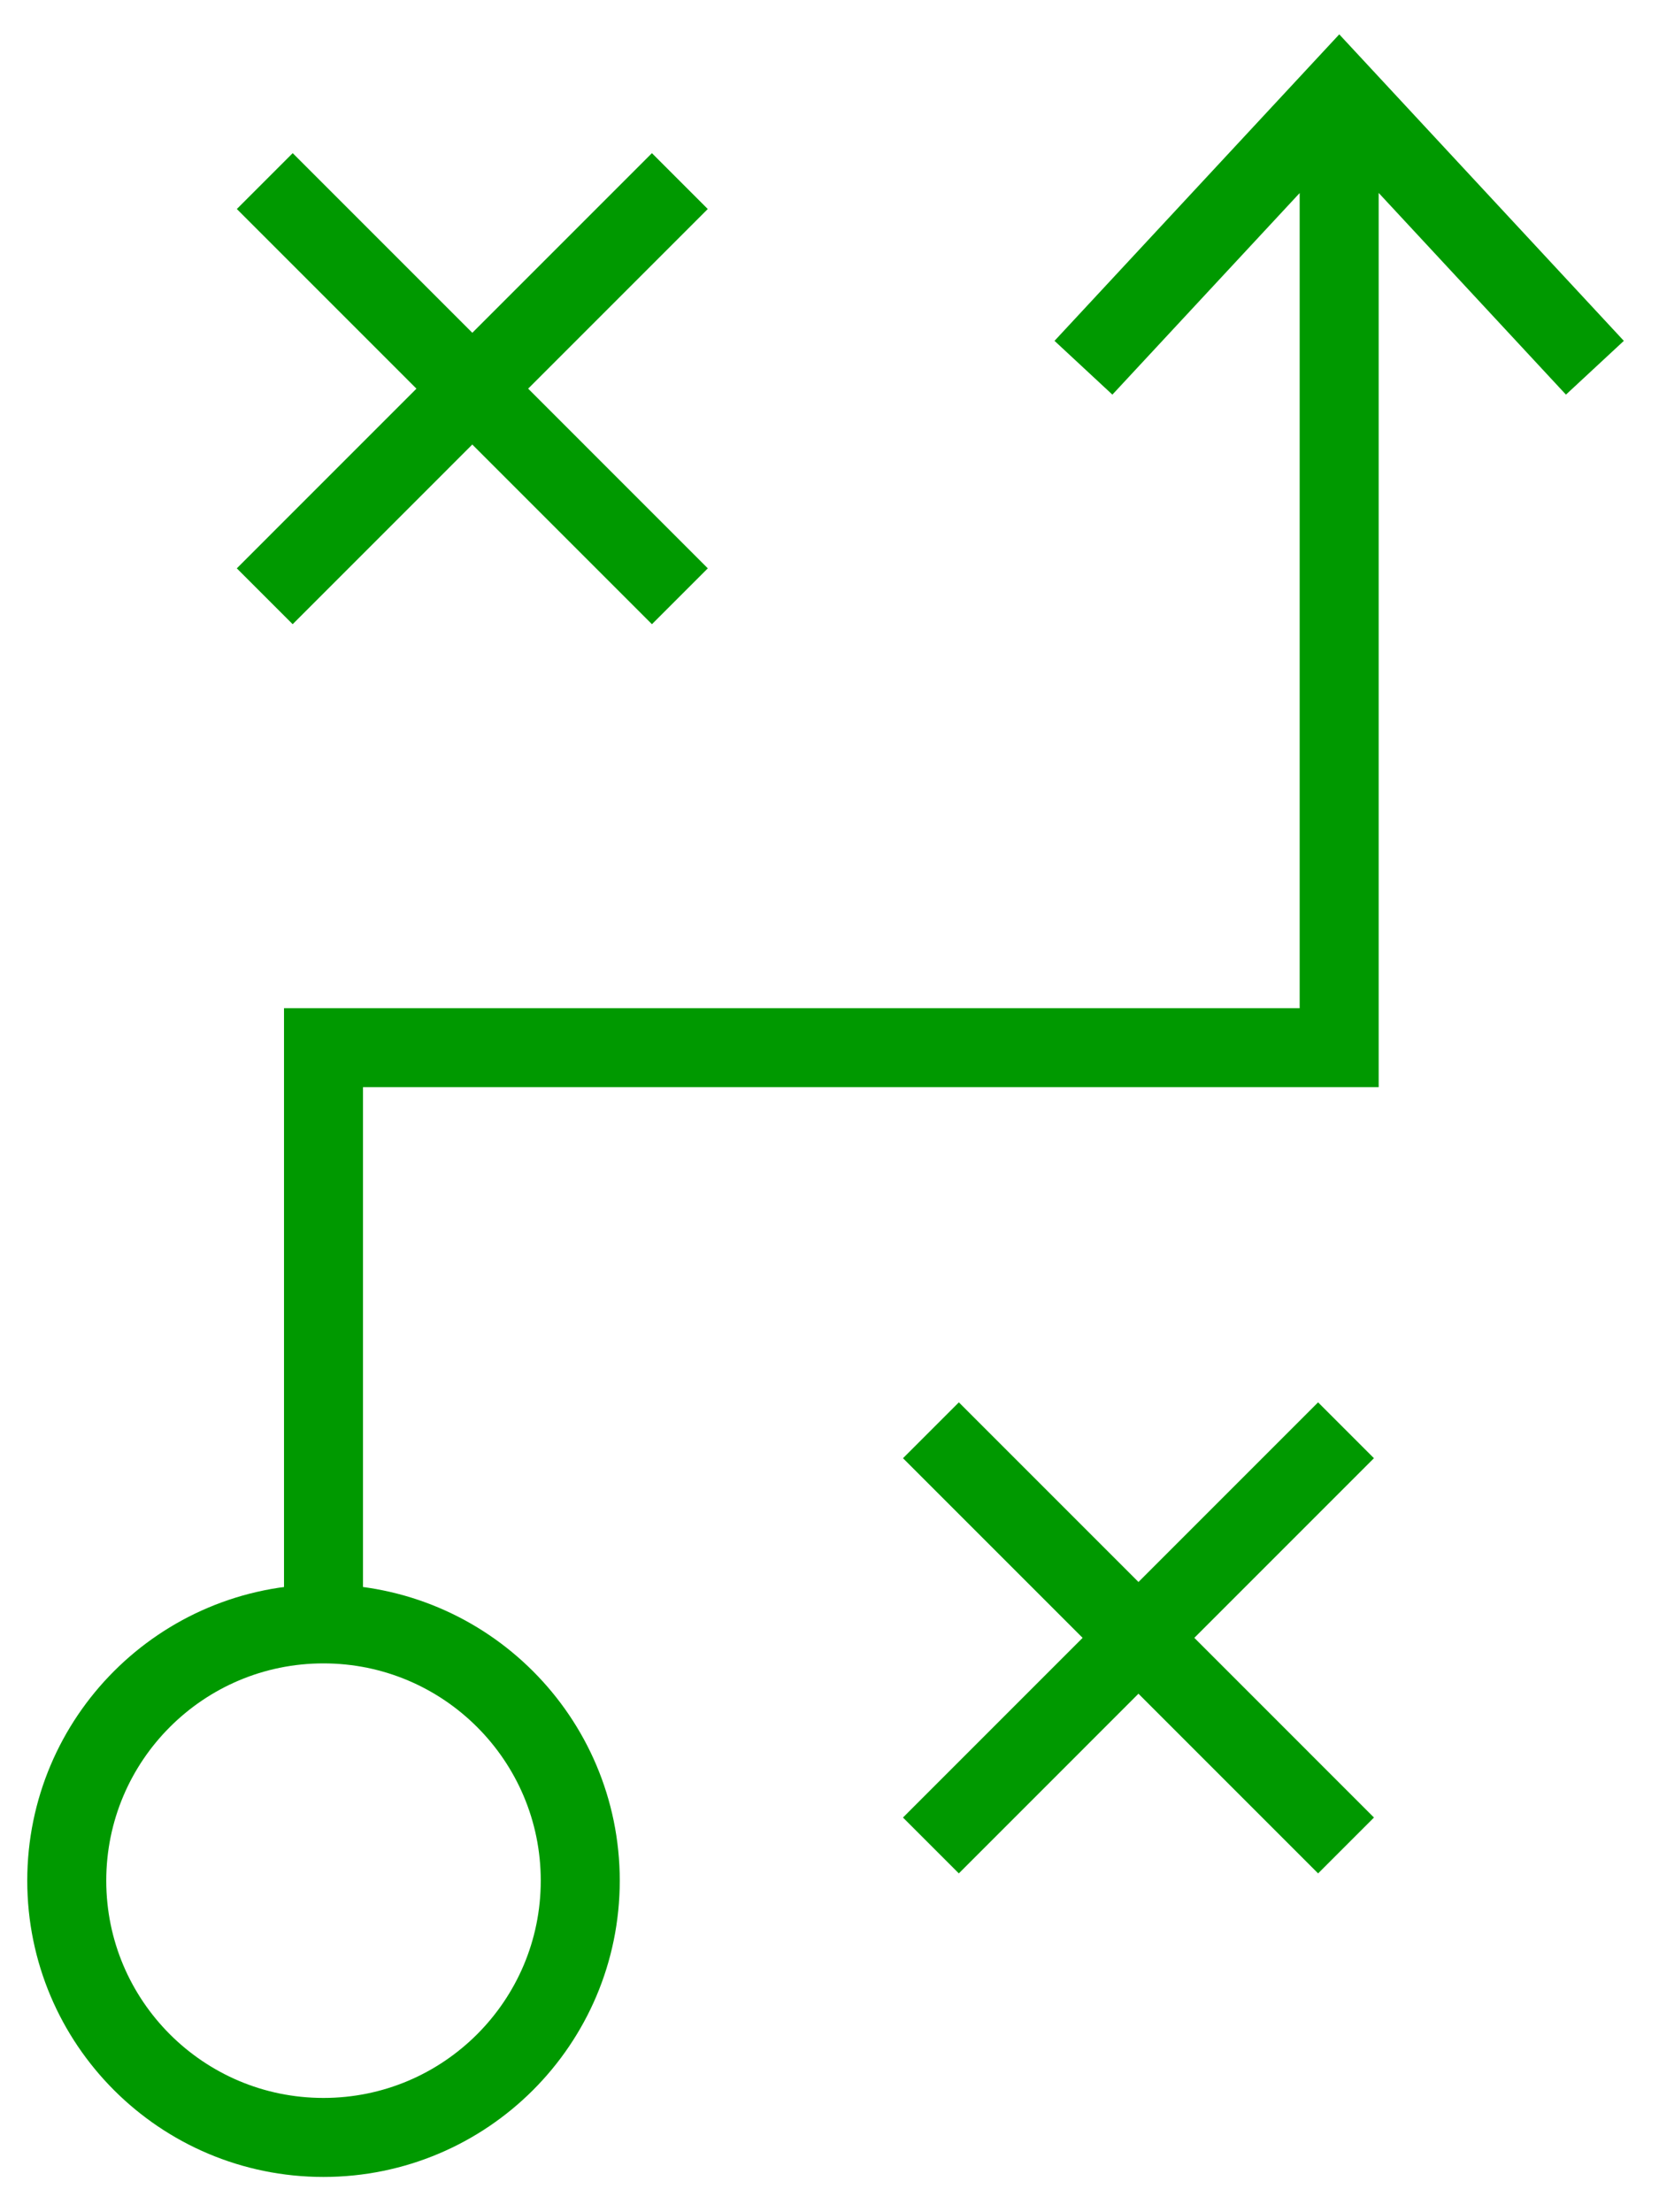 <?xml version="1.0" encoding="UTF-8"?>
<svg xmlns="http://www.w3.org/2000/svg" xmlns:xlink="http://www.w3.org/1999/xlink" width="42px" height="56px" viewBox="0 0 42 56">
  <!-- Generator: Sketch 52.6 (67491) - http://www.bohemiancoding.com/sketch -->
  <title>Group 14</title>
  <desc>Created with Sketch.</desc>
  <g id="01---Landingspage" stroke="none" stroke-width="1" fill="none" fill-rule="evenodd">
    <g id="3.-Desktop-1440---Waardecreatiemodel-Business-model" transform="translate(-660, -397)" stroke="#009900" stroke-width="2">
      <g id="kapitaal-fill" transform="translate(249, -60)">
        <g id="Group-27" transform="translate(1, 359)">
          <g id="3" transform="translate(379, 62)">
            <g id="Strategy" transform="translate(0, 10)">
              <g id="Icon">
                <g id="Group-14" transform="translate(32, 28)">
                  <g id="Group-11" transform="translate(0, 0.107)">
                    <path d="M7.19,39.146 L7.19,24.414 L32.903,24.414 L32.903,0.232 M39.377,7.202 L32.905,0.232 L26.429,7.202" id="Stroke-1"></path>
                    <path d="M13.69,45.5 C13.69,49.089 10.779,52 7.189,52 C3.599,52 0.69,49.089 0.69,45.5 C0.69,41.911 3.599,39 7.189,39 C10.779,39 13.69,41.911 13.69,45.5 Z" id="Stroke-9"></path>
                  </g>
                  <g id="Group-12" transform="translate(22.081, 33.784)">
                    <path d="M10.995,0.422 L0.486,10.932" id="Stroke-12"></path>
                    <path d="M0.487,0.422 L10.996,10.932" id="Stroke-13"></path>
                  </g>
                  <g id="Group-12" transform="translate(5.216, 2.162)">
                    <path d="M10.995,0.422 L0.486,10.932" id="Stroke-12"></path>
                    <path d="M0.487,0.422 L10.996,10.932" id="Stroke-13"></path>
                  </g>
                </g>
              </g>
            </g>
          </g>
        </g>
      </g>
    </g>
  </g>
</svg>
